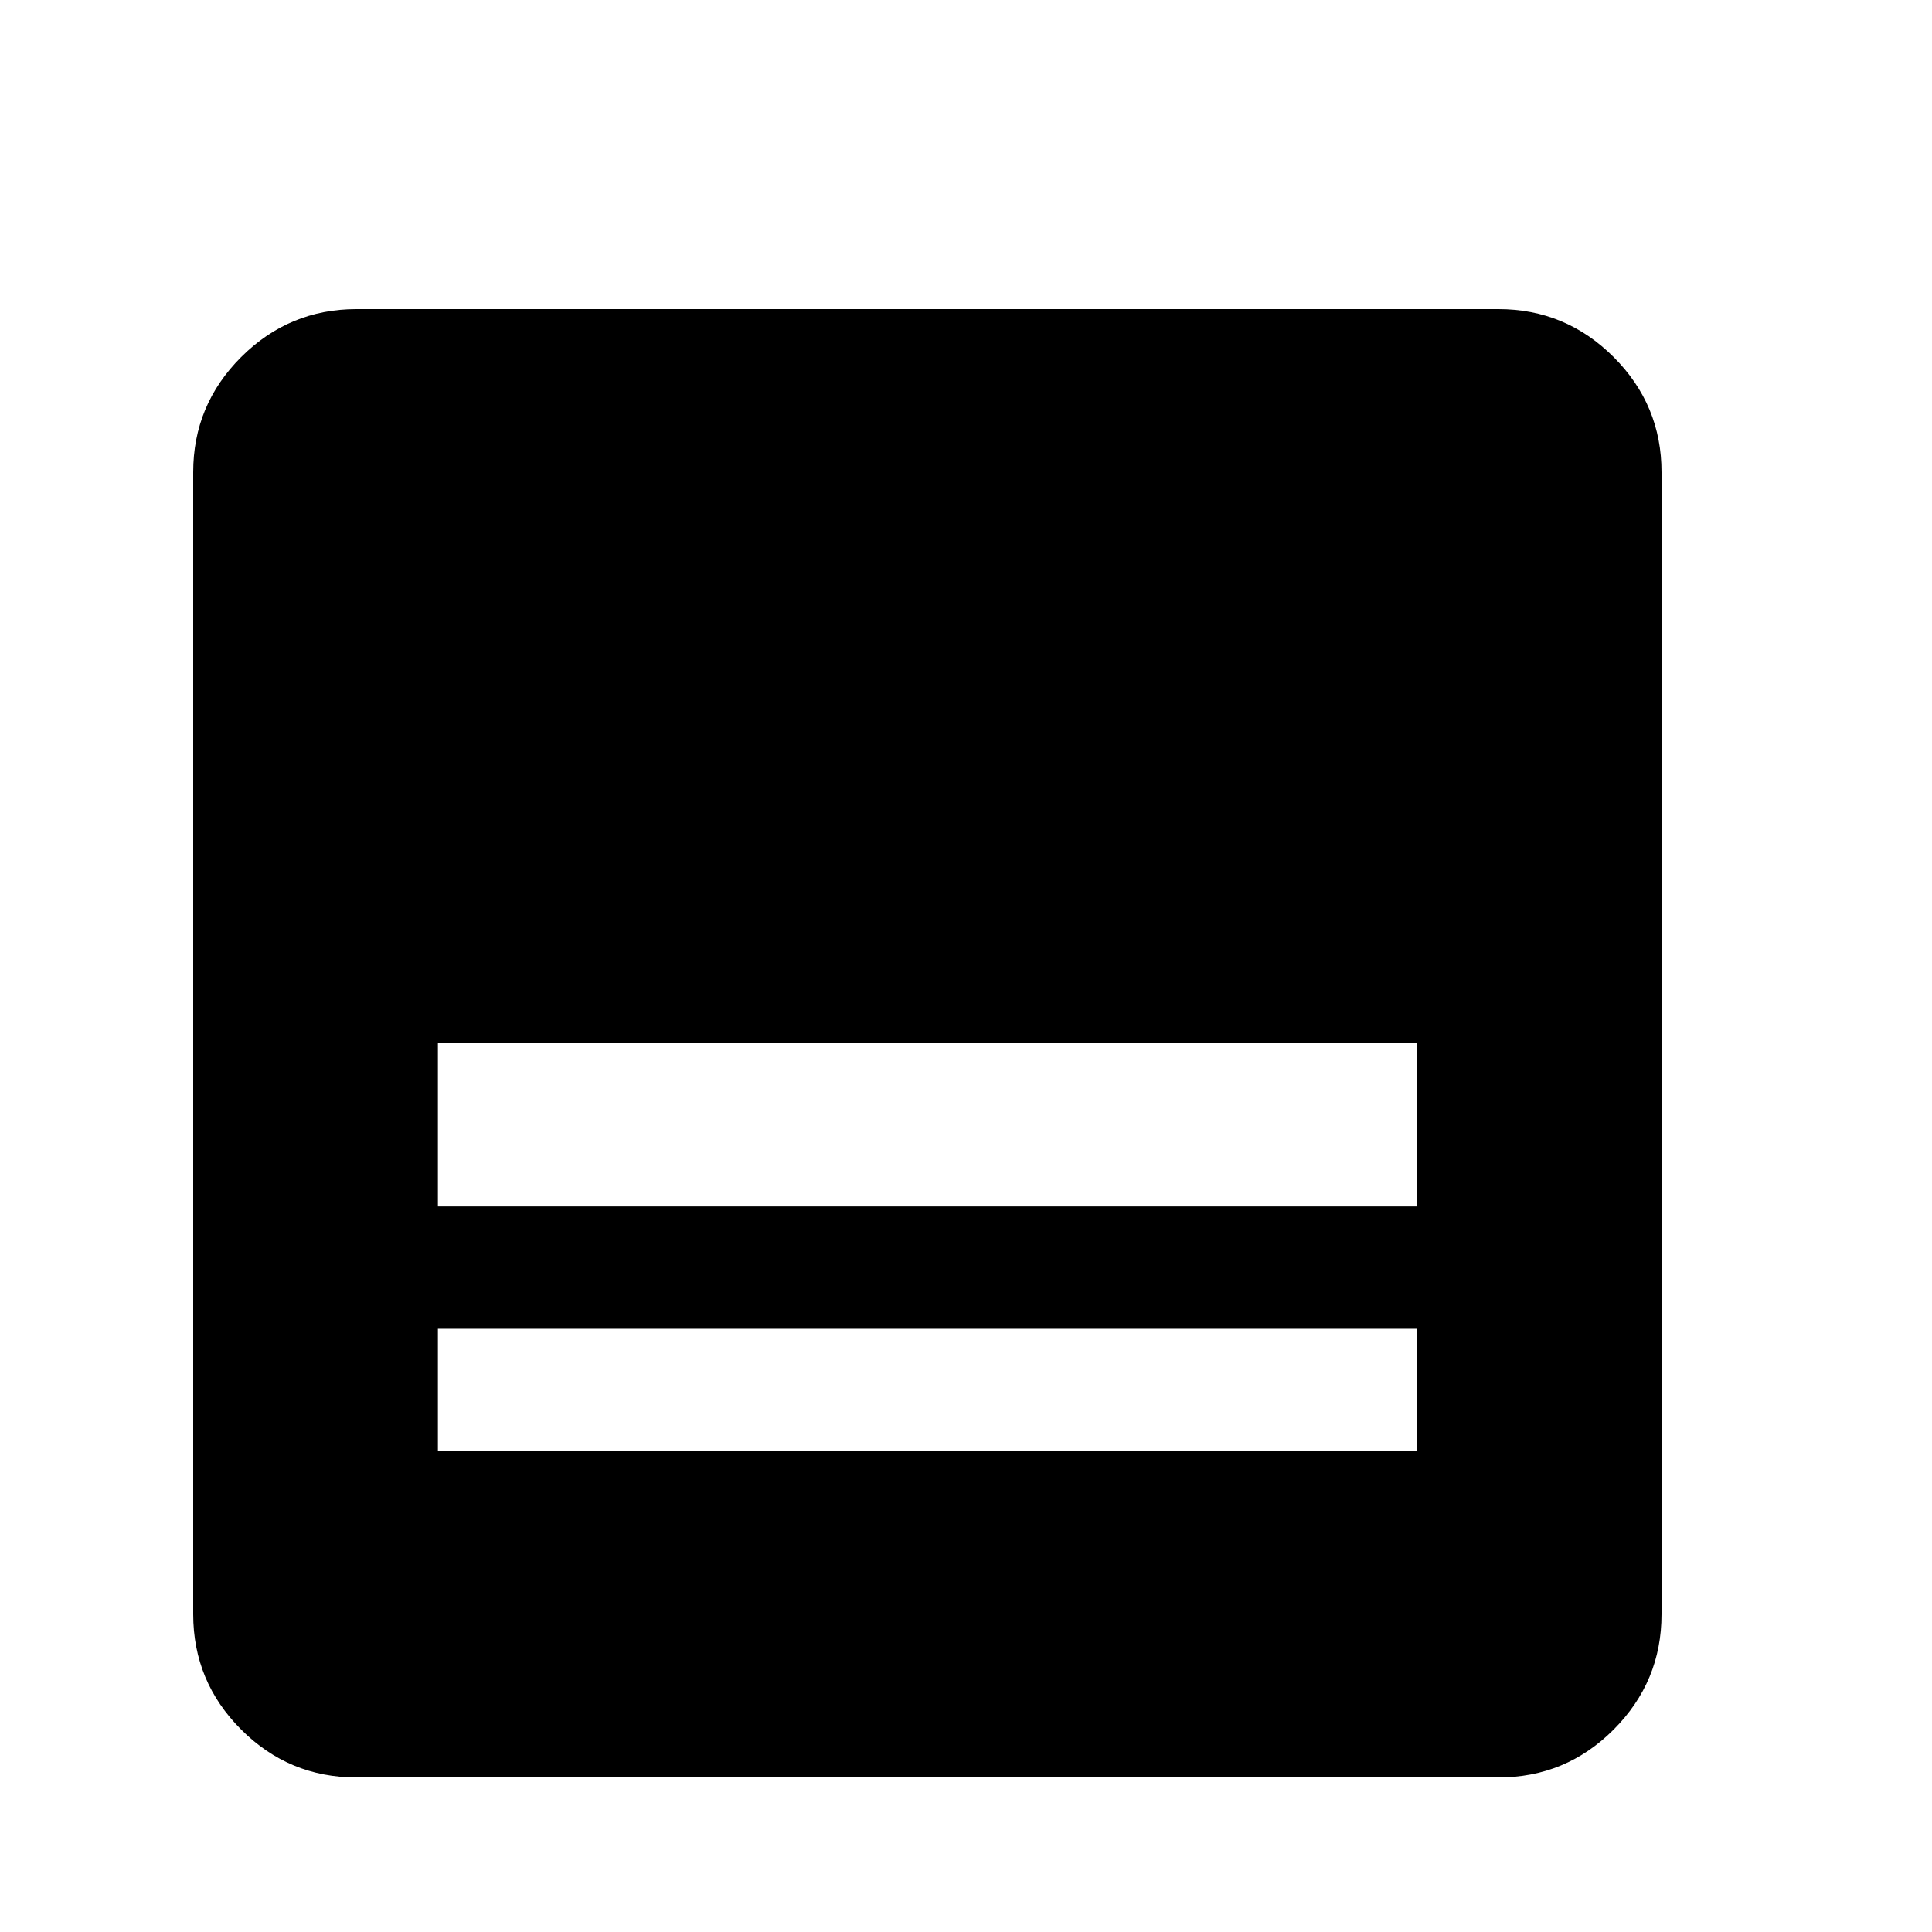 <?xml version="1.0" encoding="UTF-8"?>
<svg xmlns="http://www.w3.org/2000/svg" width="50" height="50" viewBox="0 0 50 50" fill="none">
  <path d="M38.778 46H9.222C8.061 46 7.067 45.587 6.241 44.761C5.415 43.935 5.001 42.94 5 41.778V12.222C5 11.061 5.414 10.068 6.241 9.241C7.069 8.415 8.063 8.001 9.222 8H38.778C39.939 8 40.933 8.414 41.761 9.241C42.588 10.069 43.001 11.062 43 12.222V41.778C43 42.939 42.587 43.933 41.761 44.761C40.935 45.588 39.94 46.001 38.778 46ZM11.333 31.222H36.667V27H11.333V31.222ZM11.333 37.556H36.667V34.389H11.333V37.556Z" fill="black"></path>
</svg>
